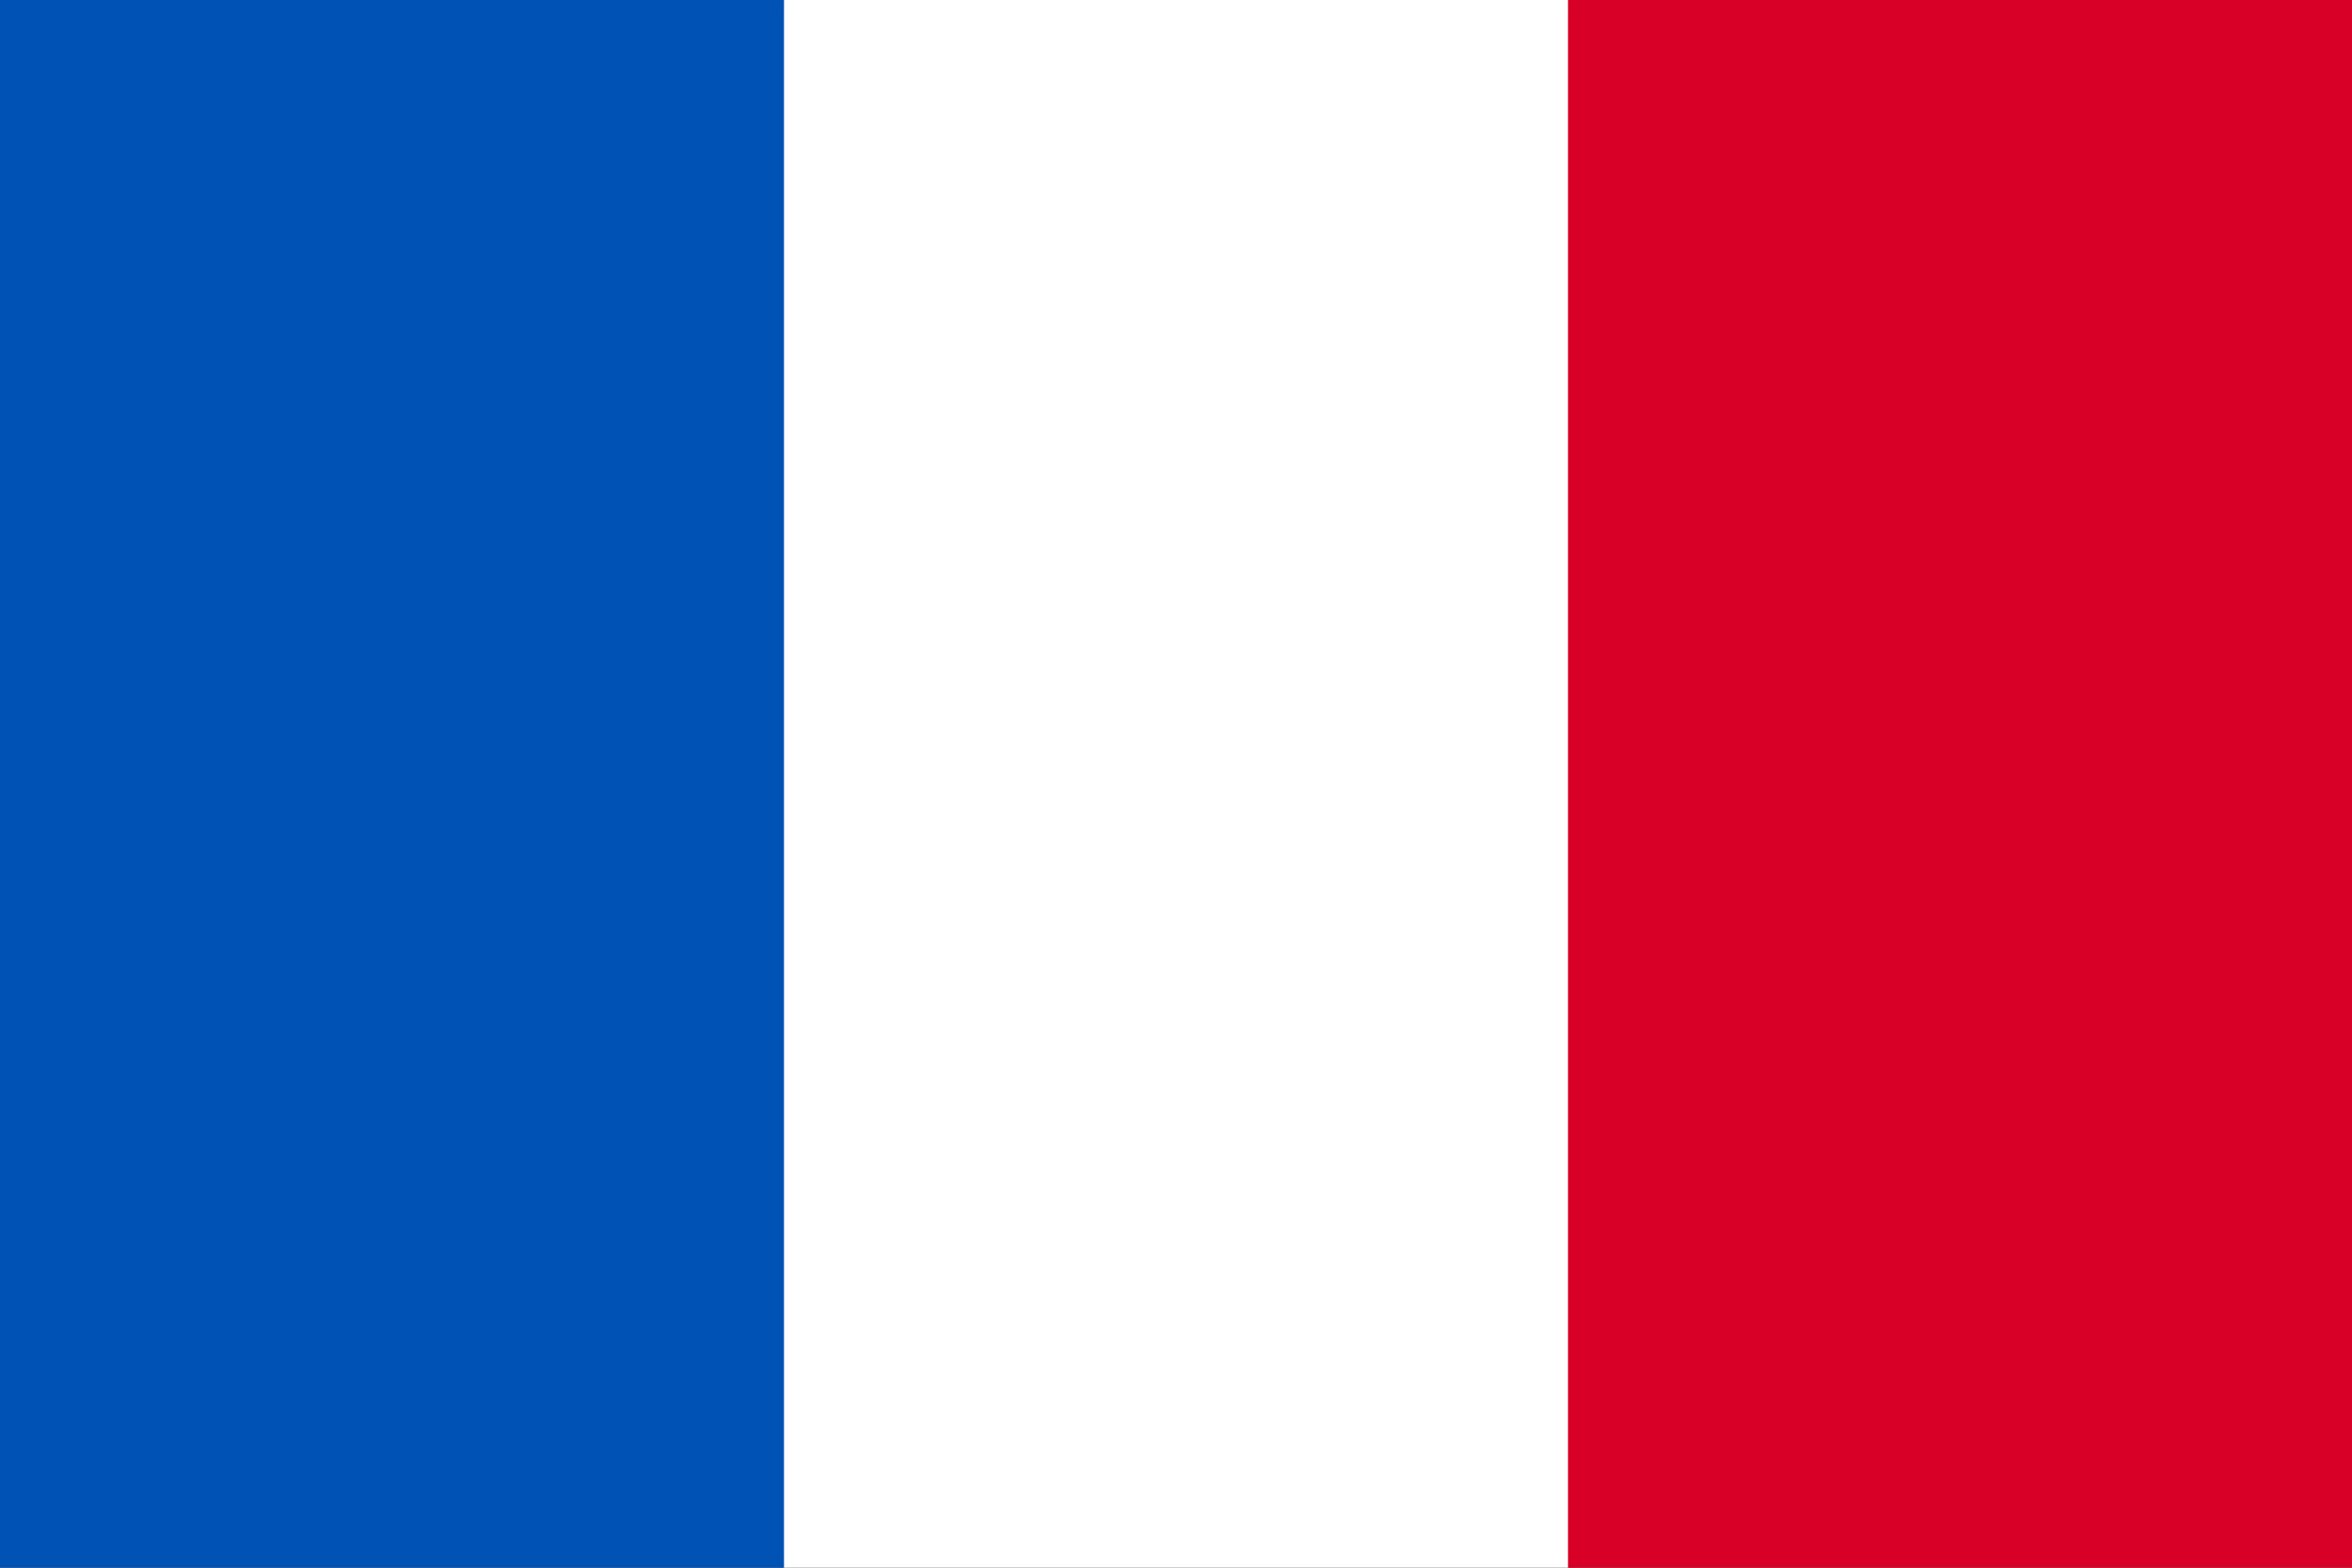 <svg width="18" height="12" viewBox="0 0 18 12" fill="none" xmlns="http://www.w3.org/2000/svg">
<rect x="0" y="0" width="18" height="12" fill="#333333" stroke="none"/>
<path d="M6 12H0V0H6L6.375 5.667L6 12Z" fill="#0053B5"/>
<path d="M18 12H12L11.625 6L12 0H18V12Z" fill="#D80027"/>
<path d="M6 0H12V12H6V0Z" fill="white"/>
</svg>
